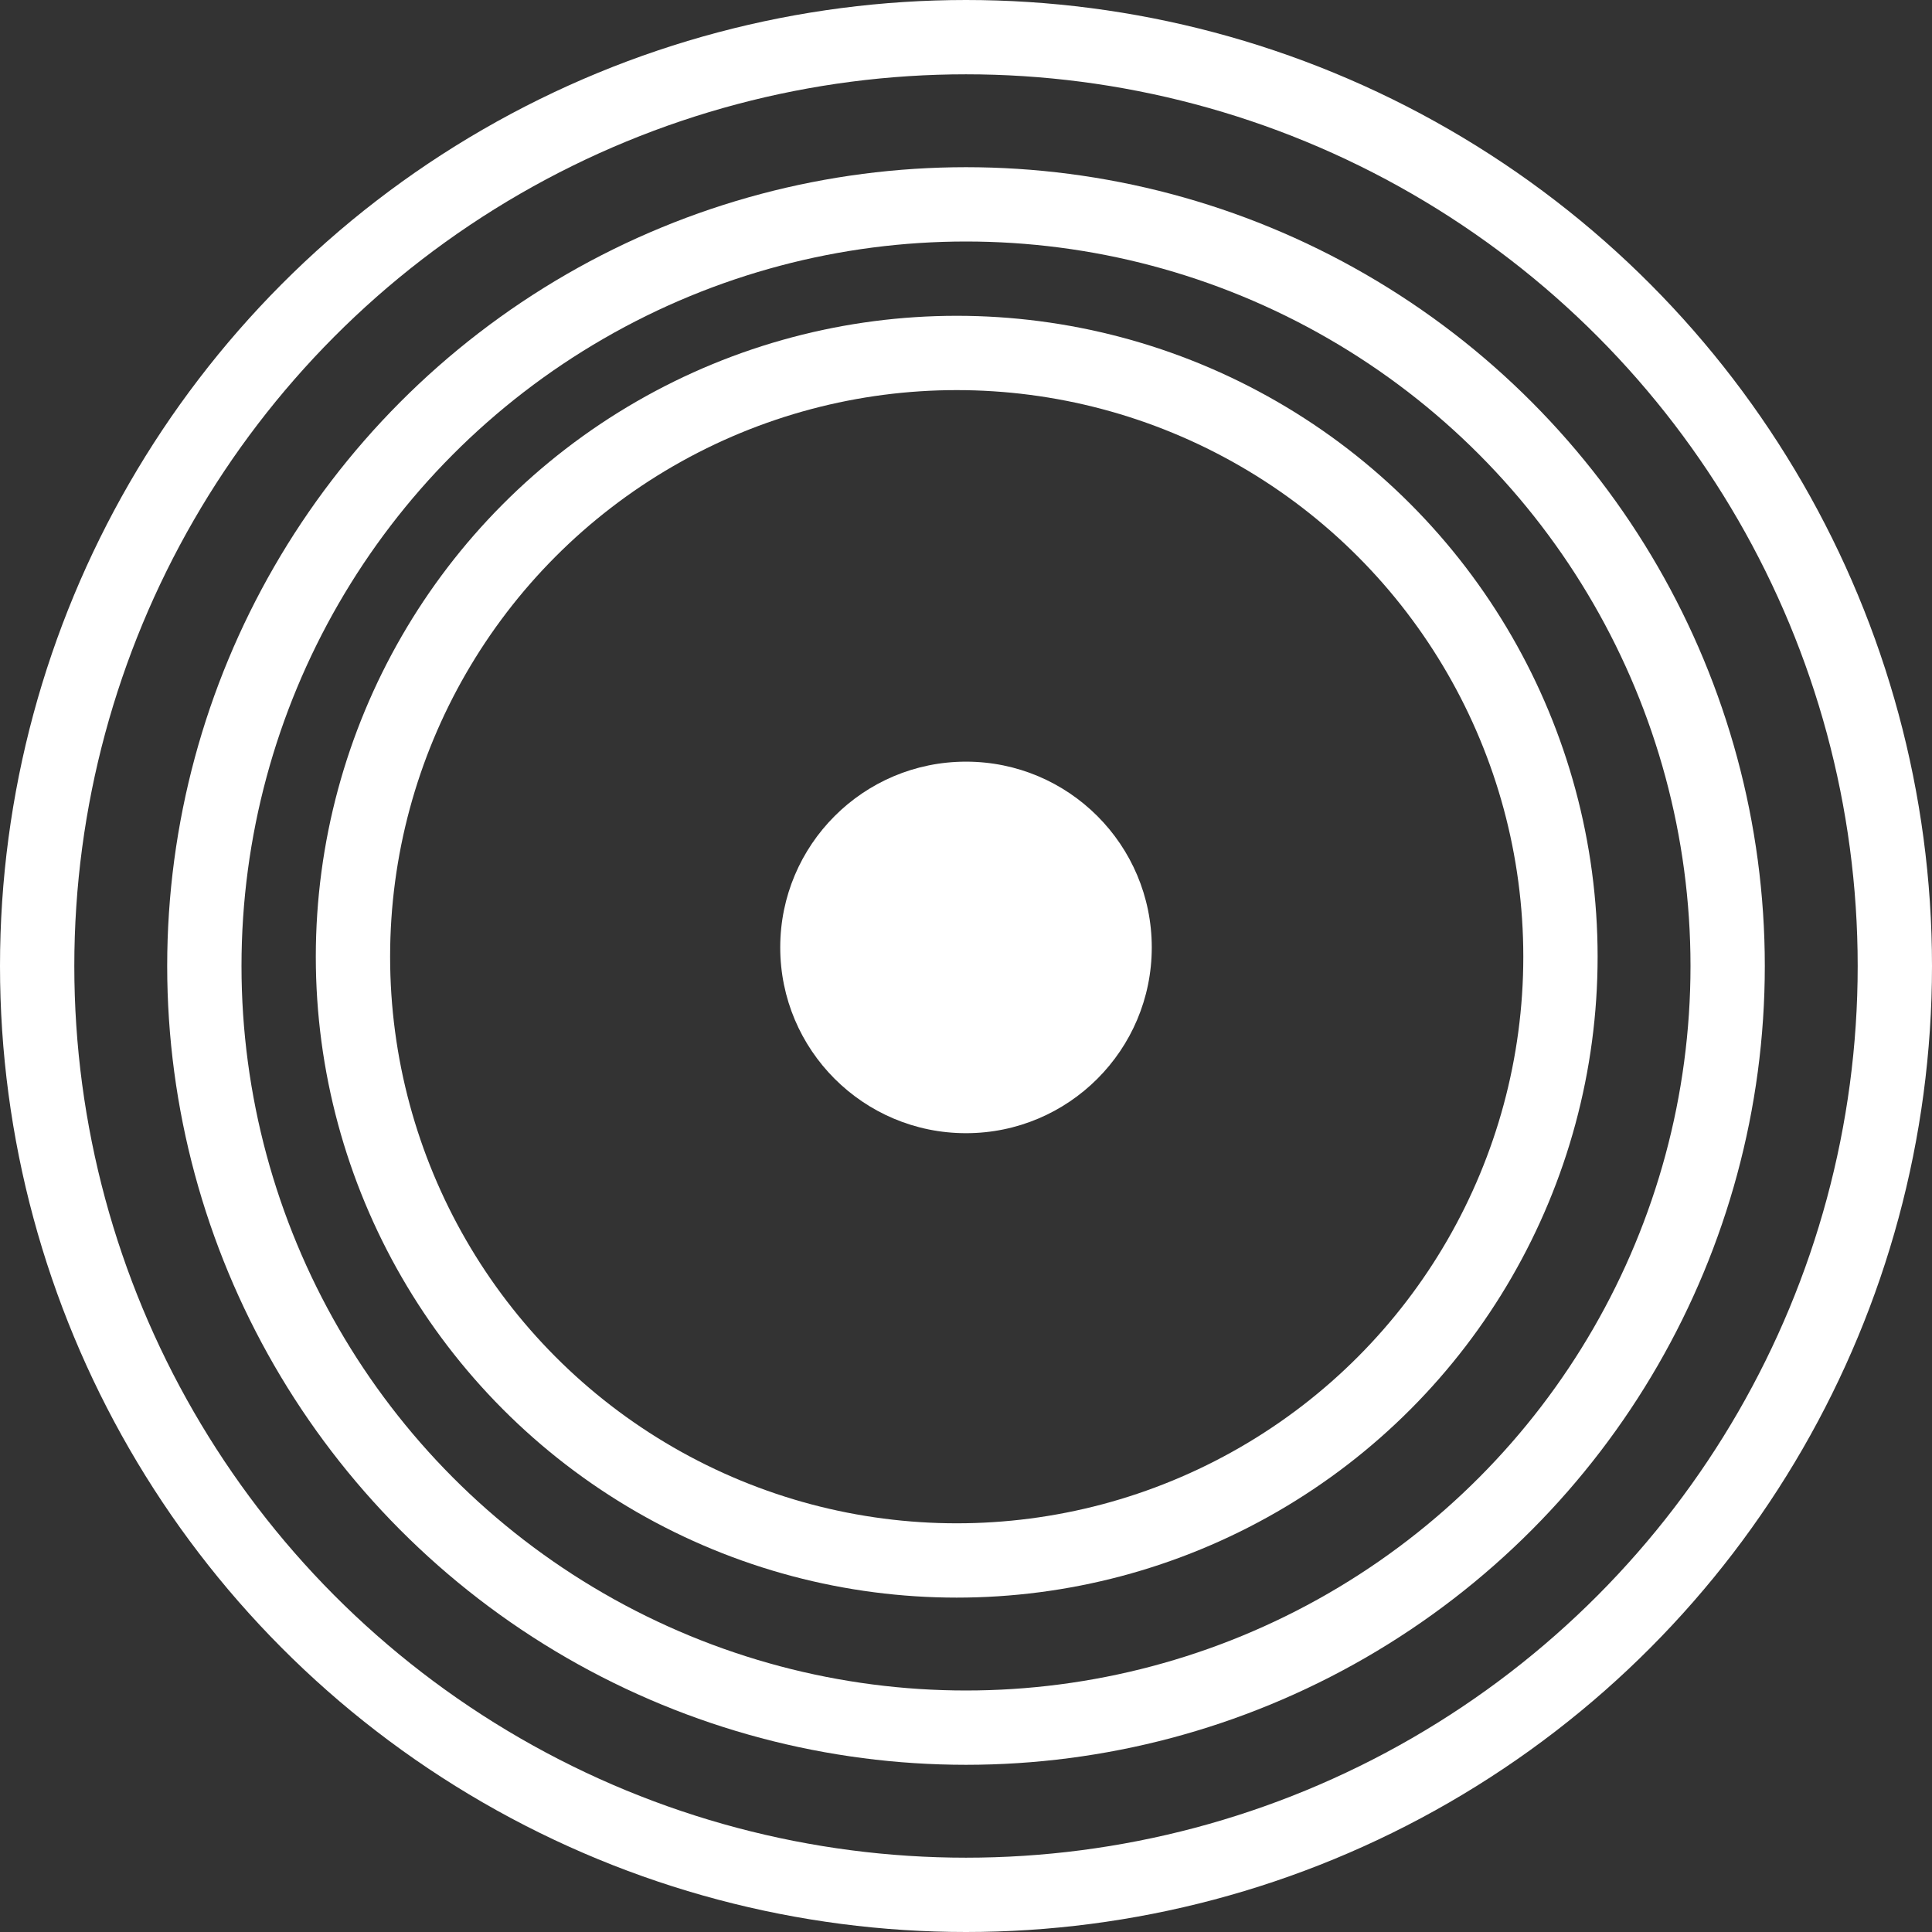 <?xml version="1.0" encoding="UTF-8"?> <svg xmlns="http://www.w3.org/2000/svg" width="104" height="104" viewBox="0 0 104 104" fill="none"><rect x="0" y="0" width="104" height="104" fill="#333333" stroke="none"/> <circle cx="52" cy="52" r="50" stroke="white" stroke-width="4"></circle> <circle cx="52" cy="52" r="41" stroke="white" stroke-width="4"></circle> <circle cx="51.5" cy="51.5" r="32.5" stroke="white" stroke-width="4"></circle> <circle cx="52" cy="51" r="10" fill="white"></circle> </svg> 